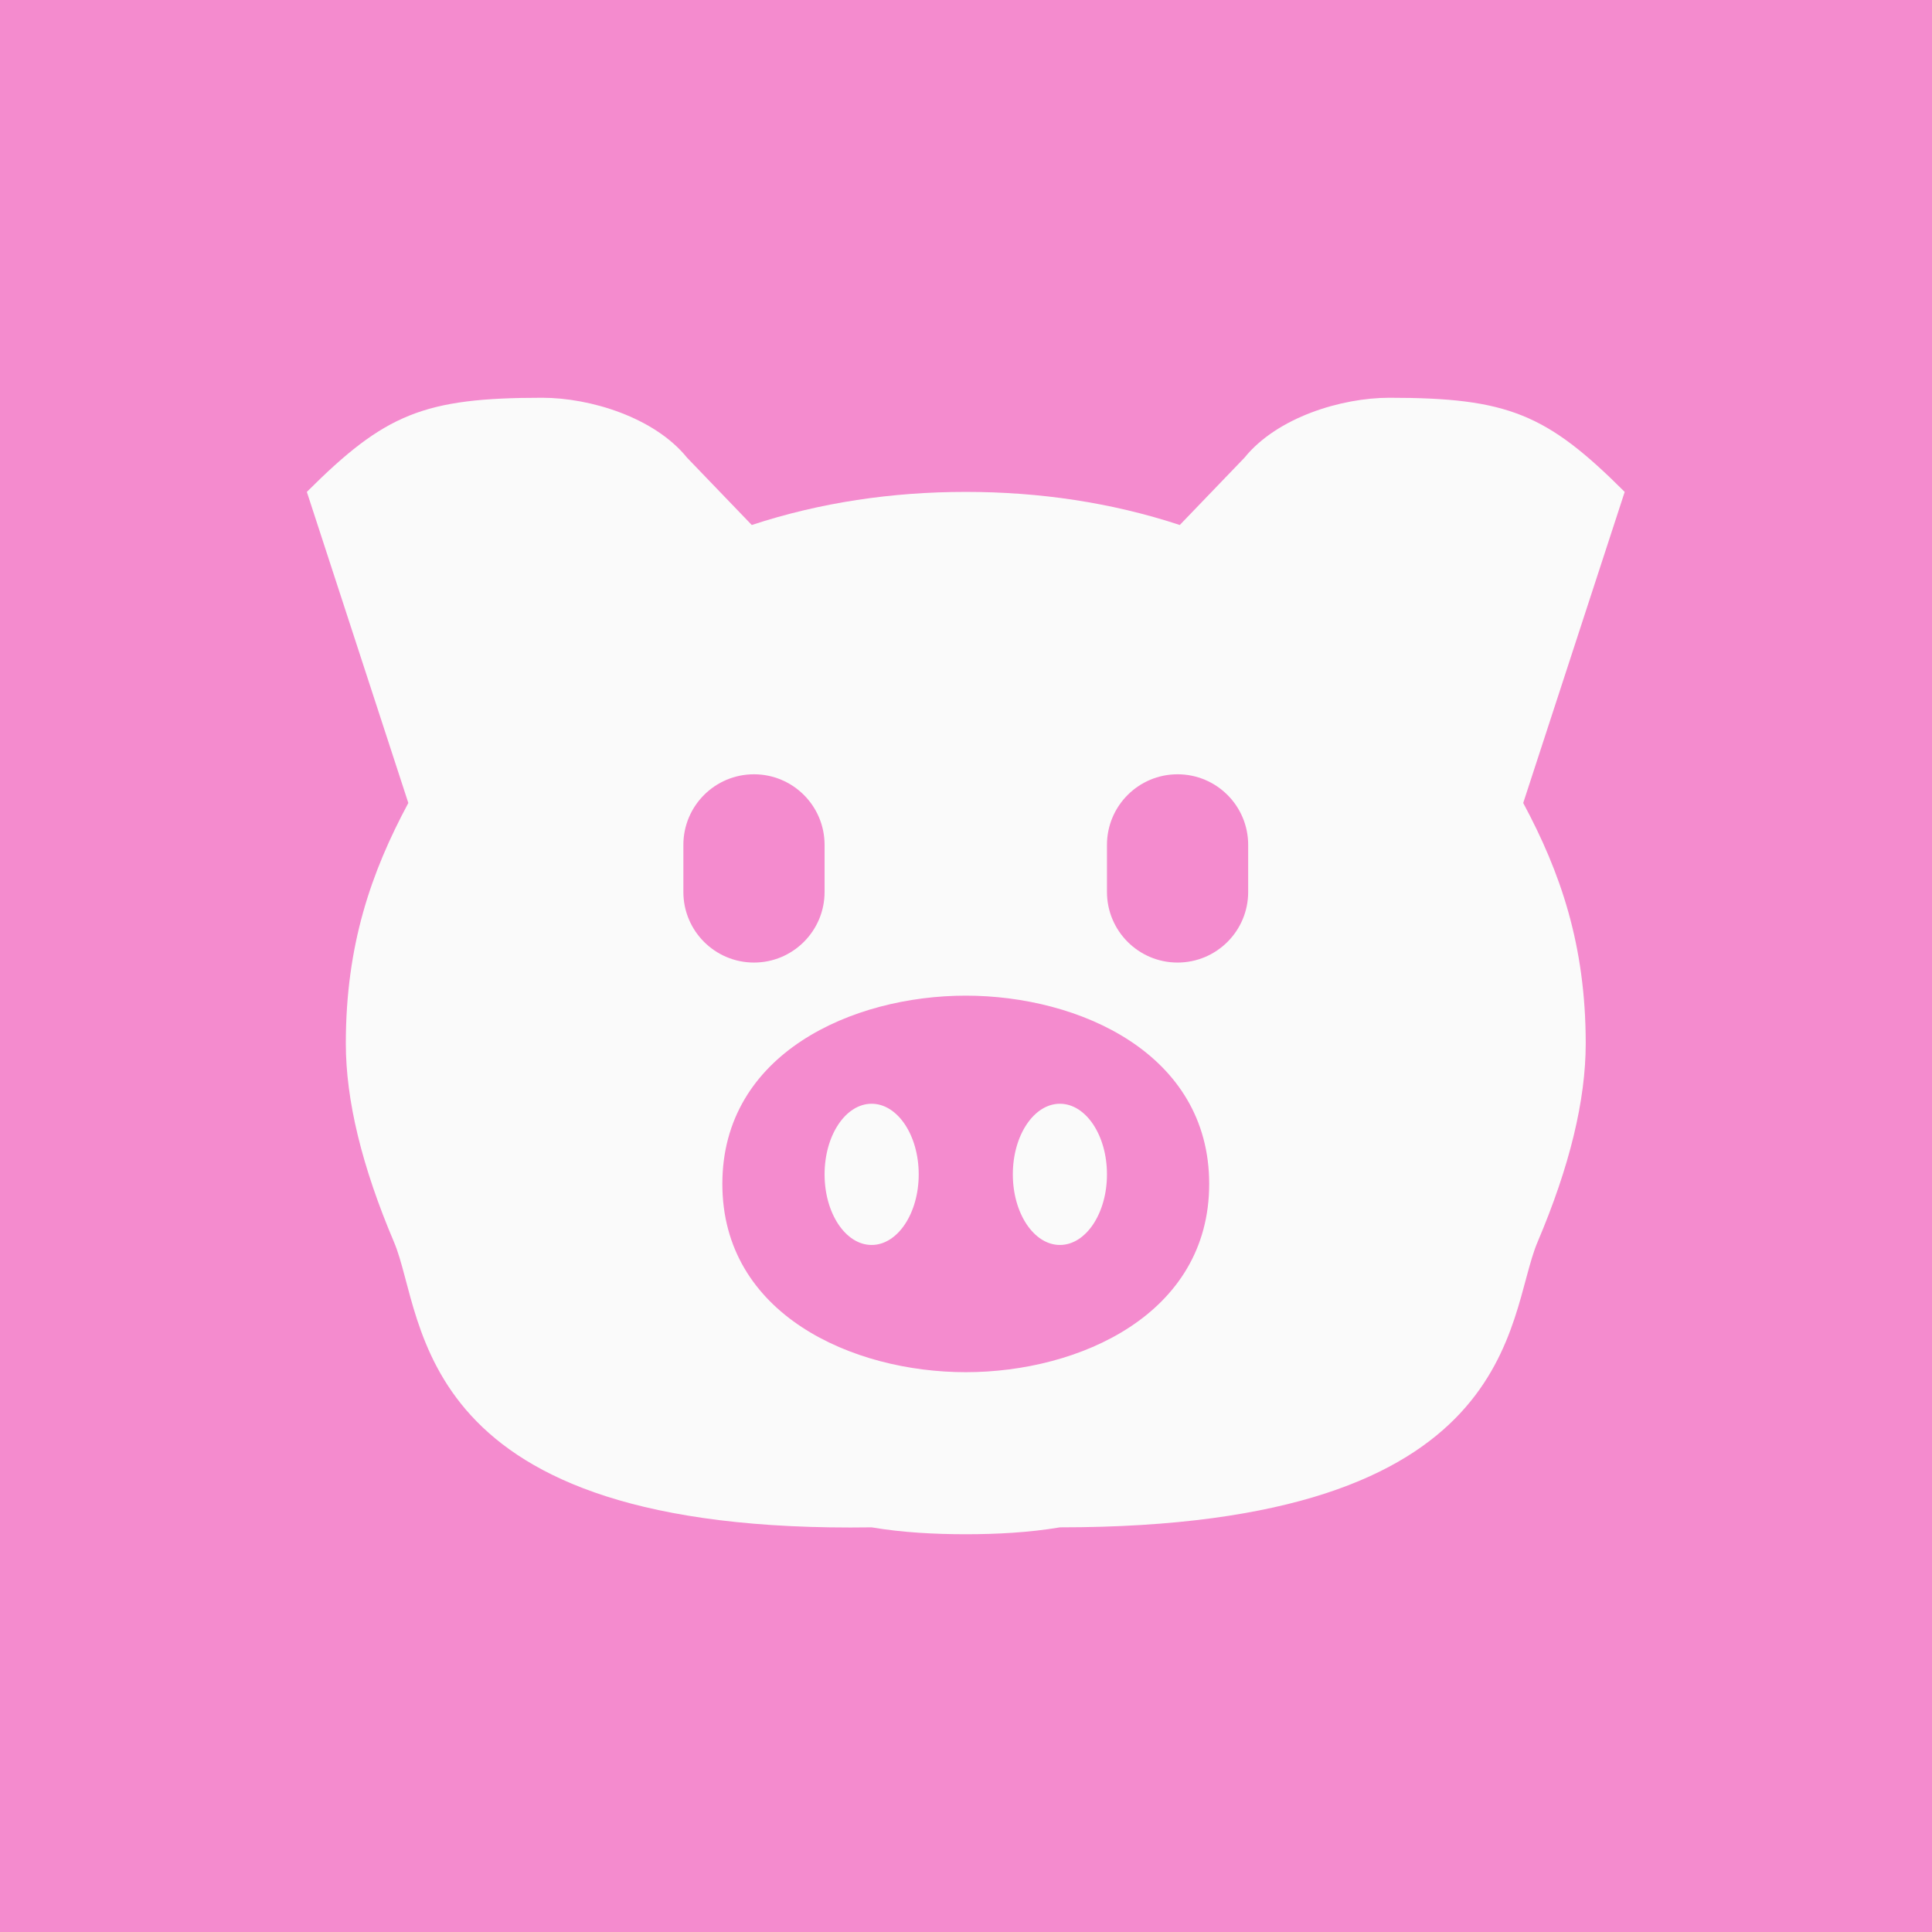 <svg width="170" height="170" viewBox="0 0 170 170" fill="none" xmlns="http://www.w3.org/2000/svg">
<rect width="170" height="170" fill="#F48BCE"/>
<path d="M84.98 43.283C91.446 43.283 97.772 44.209 103.811 46.195L109.505 40.273C112.383 36.714 118.044 35 122.253 35C132.682 35 136.085 36.418 142.96 43.283L134.03 70.655C137.302 76.753 139.53 83.149 139.53 91.815C139.53 96.819 138.117 102.642 135.293 109.287C132.467 115.931 134.03 134.394 93.263 134.394C90.563 134.85 87.724 135 84.98 135C82.236 135 79.397 134.85 76.697 134.394C35.93 135 37.493 115.931 34.667 109.287C31.843 102.642 30.43 96.819 30.43 91.815C30.43 83.149 32.658 76.753 35.93 70.655L27 43.283C33.875 36.418 37.279 35 47.707 35C51.916 35 57.577 36.714 60.455 40.273L66.15 46.195C72.188 44.209 78.514 43.283 84.98 43.283ZM84.98 120.741C94.966 120.741 106.399 115.644 106.399 104.175C106.399 92.695 94.948 87.609 84.98 87.609C75.012 87.609 63.561 92.695 63.561 104.175C63.561 115.654 75.012 120.741 84.98 120.741ZM66.344 68.131C62.911 68.131 60.131 70.911 60.131 74.344V78.485C60.131 81.915 62.911 84.697 66.344 84.697C69.773 84.697 72.556 81.915 72.556 78.485V74.344C72.556 70.911 69.773 68.131 66.344 68.131ZM103.616 68.131C100.187 68.131 97.404 70.911 97.404 74.344V78.485C97.404 81.915 100.187 84.697 103.616 84.697C107.049 84.697 109.829 81.915 109.829 78.485V74.344C109.829 70.911 107.049 68.131 103.616 68.131ZM76.697 109.546C74.409 109.546 72.556 106.763 72.556 103.334C72.556 99.901 74.409 97.121 76.697 97.121C78.983 97.121 80.839 99.901 80.839 103.334C80.839 106.763 78.983 109.546 76.697 109.546ZM93.263 109.546C90.977 109.546 89.121 106.763 89.121 103.334C89.121 99.901 90.977 97.121 93.263 97.121C95.551 97.121 97.404 99.901 97.404 103.334C97.404 106.763 95.551 109.546 93.263 109.546Z" fill="#FAFAFA"/>
</svg>
